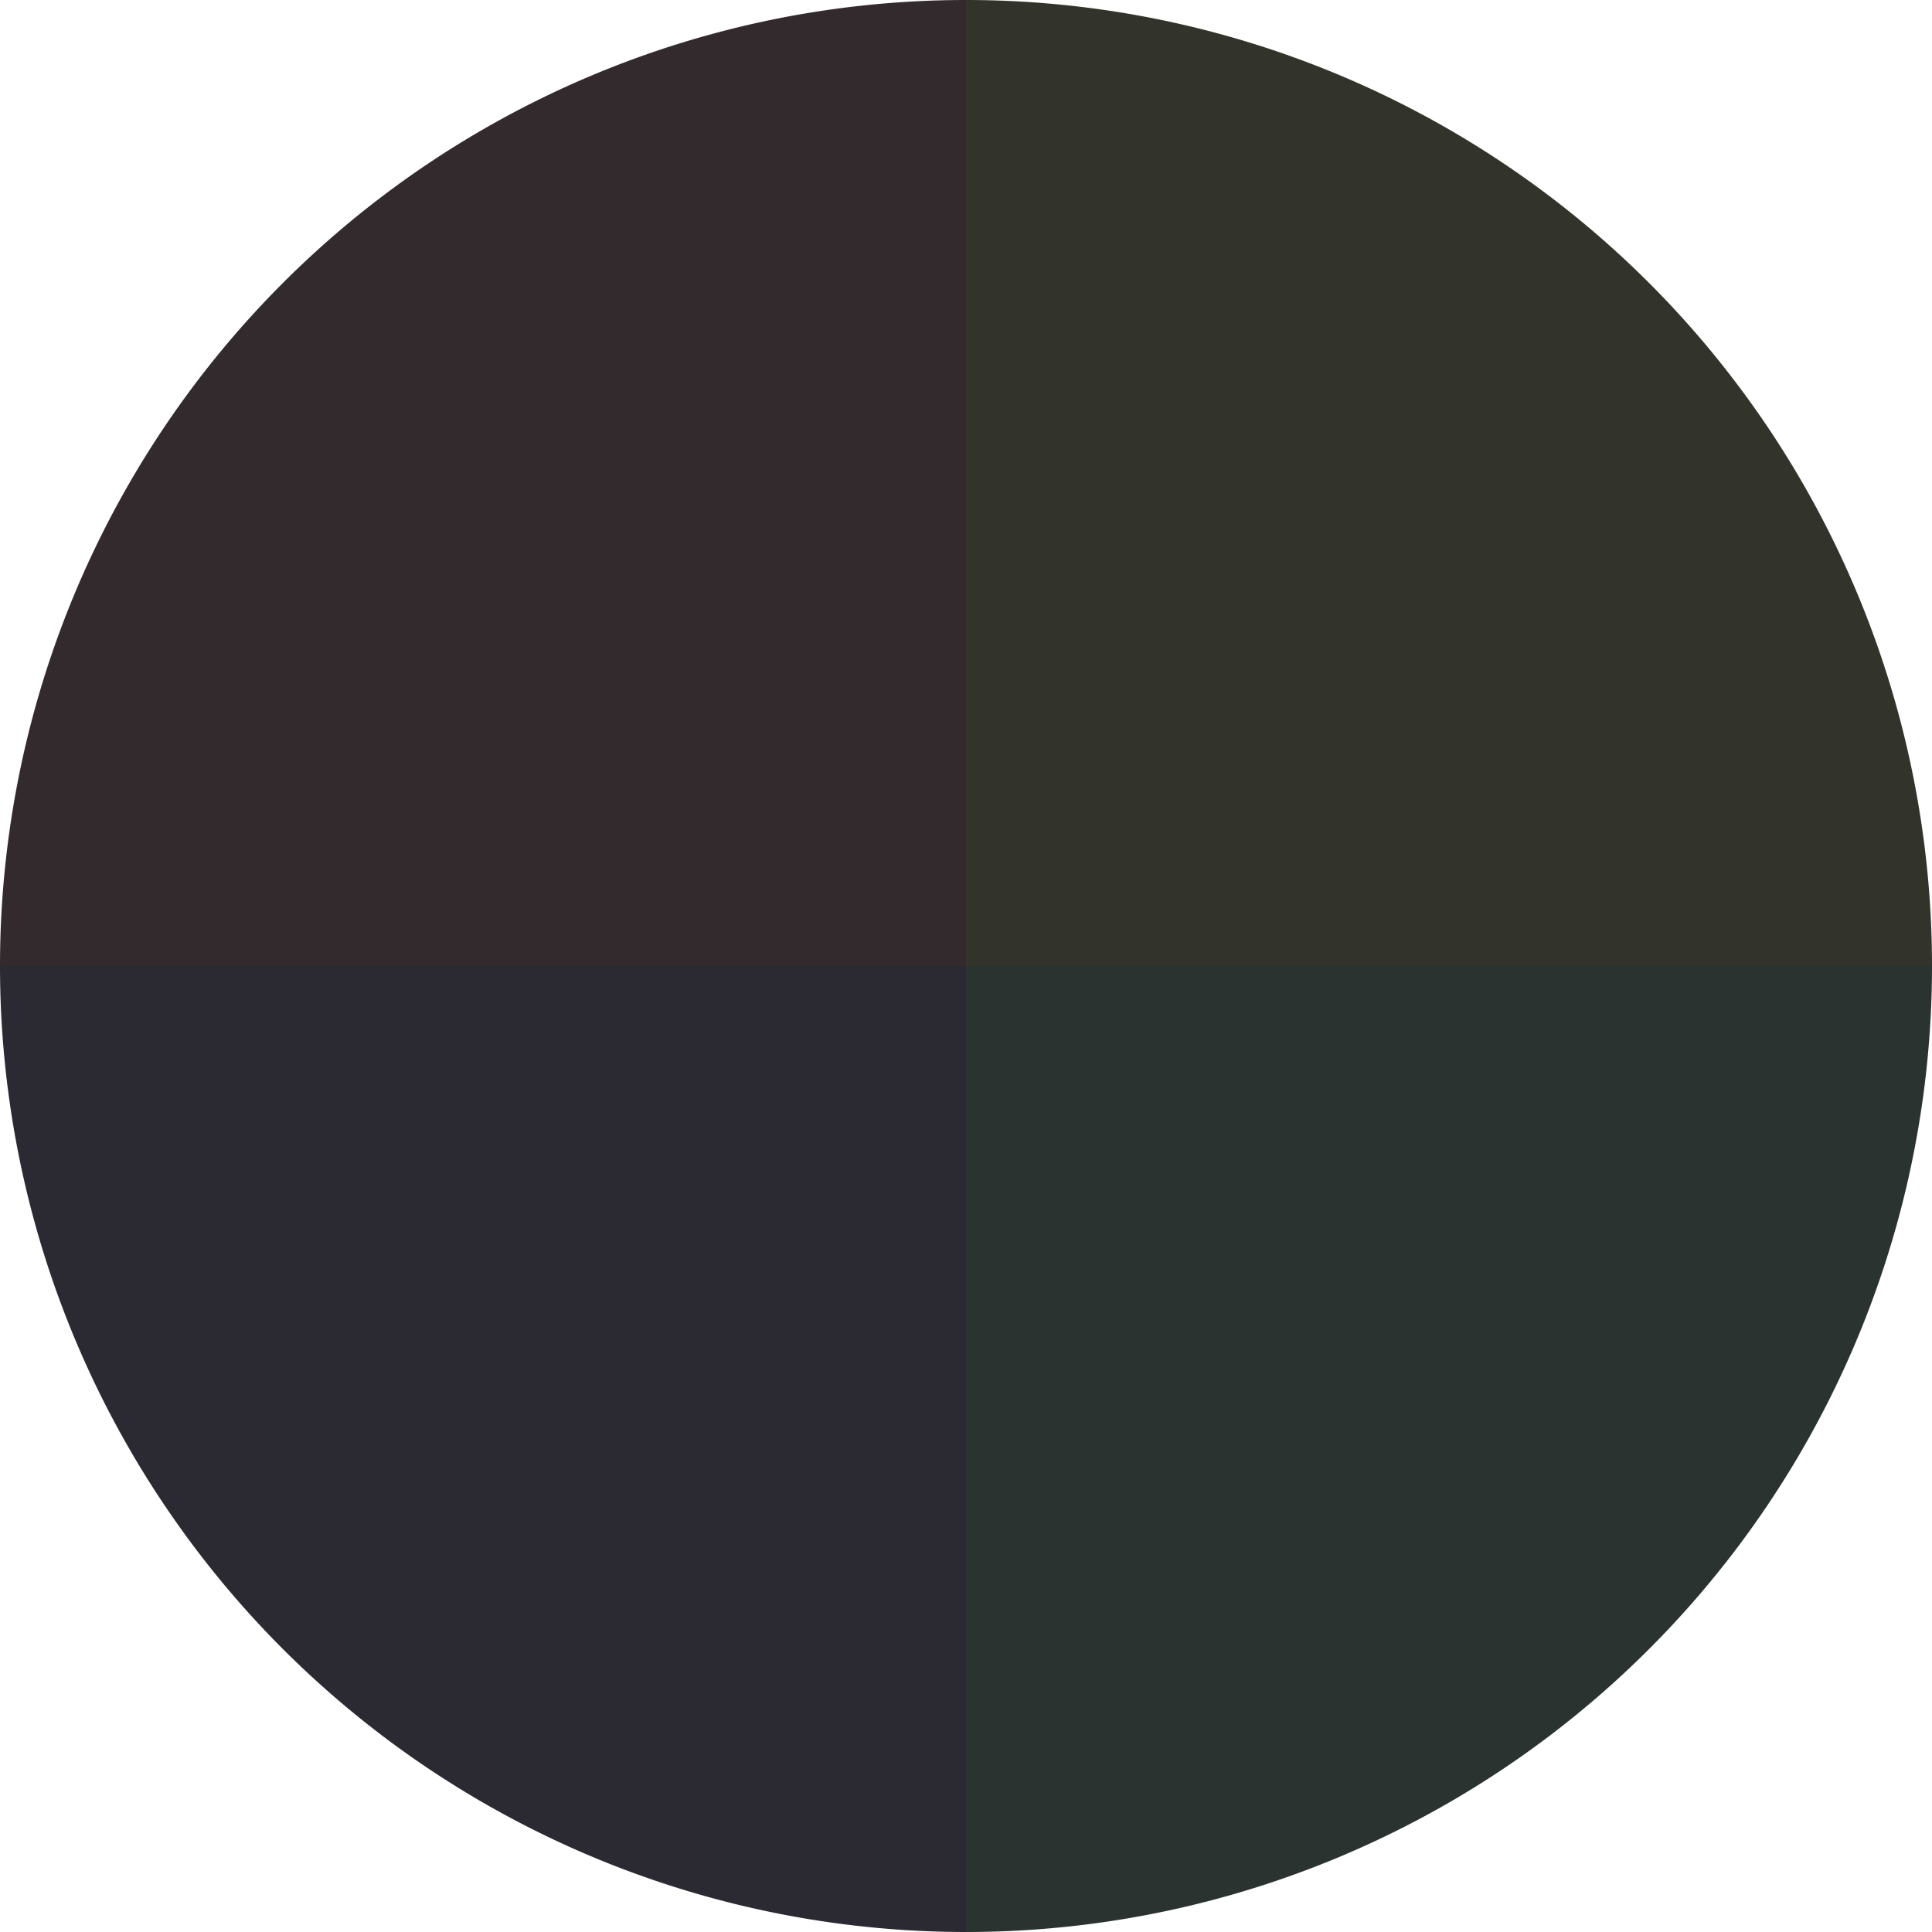 <?xml version="1.0" standalone="no"?>
<svg width="500" height="500" viewBox="-1 -1 2 2" xmlns="http://www.w3.org/2000/svg">
        <path d="M 0 -1 
             A 1,1 0 0,1 1 0             L 0,0
             z" fill="#32332a" />
            <path d="M 1 0 
             A 1,1 0 0,1 0 1             L 0,0
             z" fill="#2a332f" />
            <path d="M 0 1 
             A 1,1 0 0,1 -1 0             L 0,0
             z" fill="#2b2a33" />
            <path d="M -1 0 
             A 1,1 0 0,1 -0 -1             L 0,0
             z" fill="#332a2e" />
    </svg>
